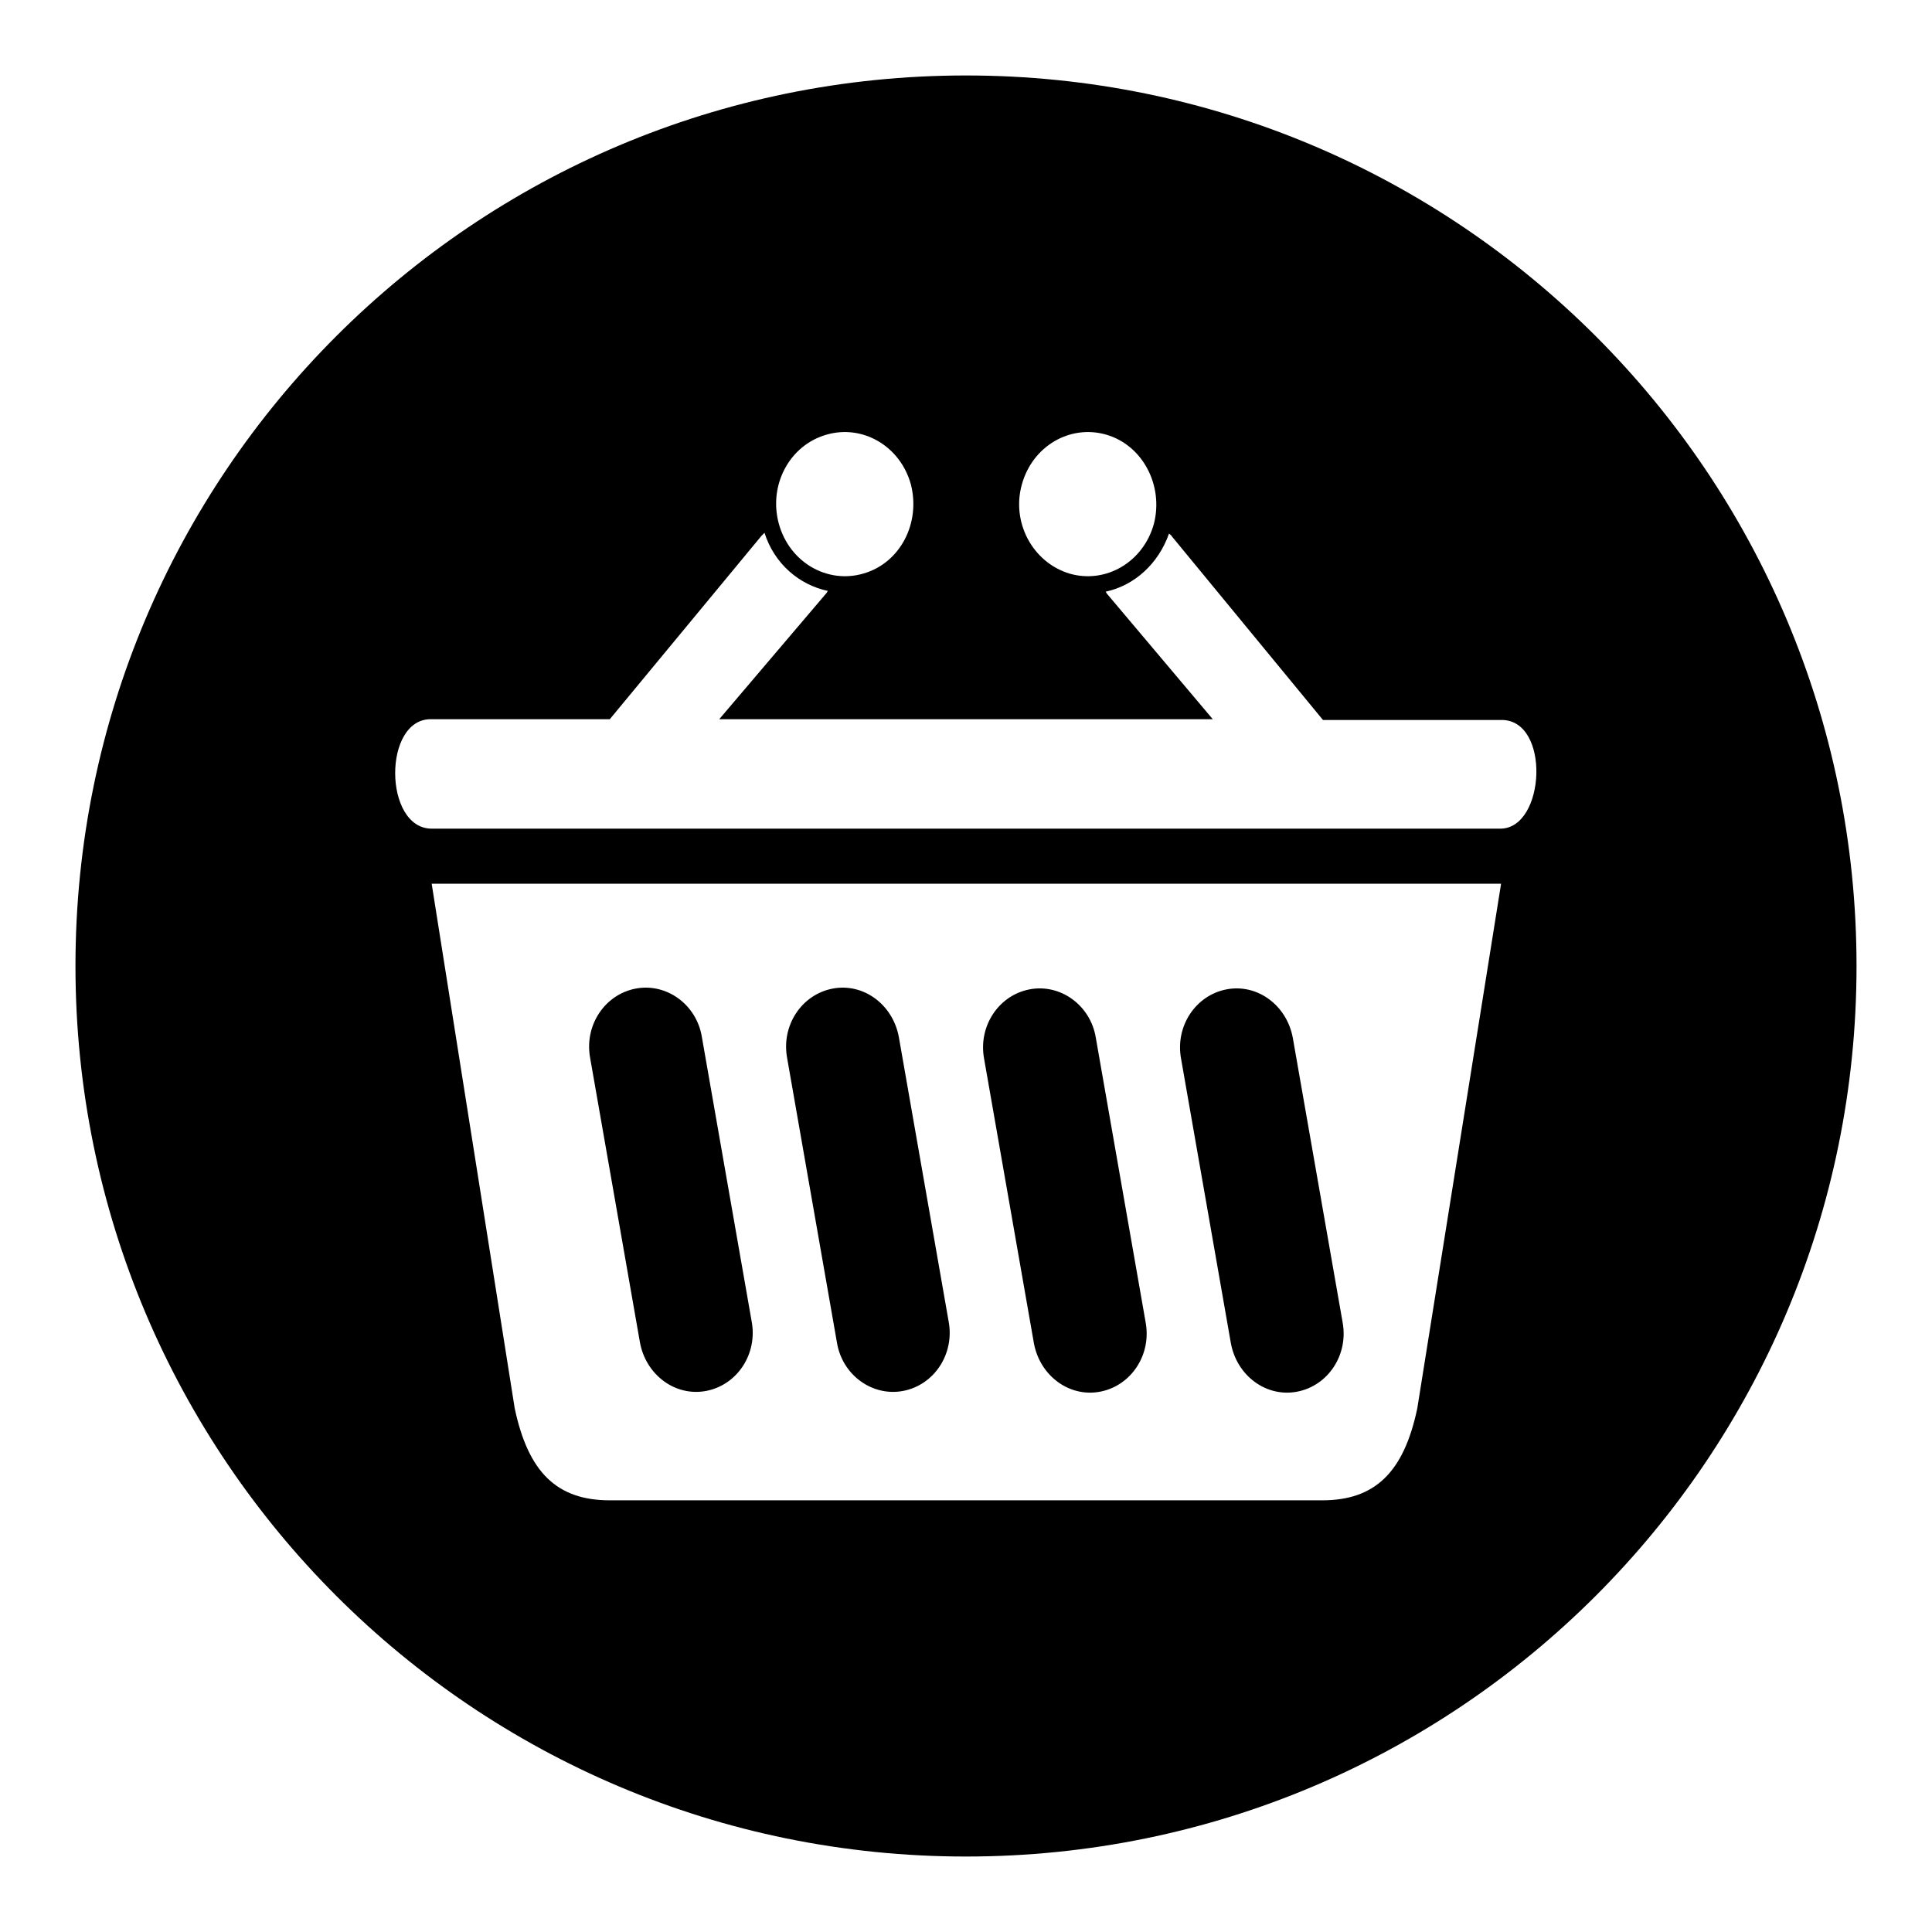 <?xml version="1.0" encoding="utf-8"?>
<!-- Svg Vector Icons : http://www.onlinewebfonts.com/icon -->
<!DOCTYPE svg PUBLIC "-//W3C//DTD SVG 1.1//EN" "http://www.w3.org/Graphics/SVG/1.1/DTD/svg11.dtd">
<svg version="1.1" xmlns="http://www.w3.org/2000/svg" xmlns:xlink="http://www.w3.org/1999/xlink" x="0px" y="0px" viewBox="0 0 256 256" enable-background="new 0 0 256 256" xml:space="preserve">
<g><g><path fill="#000000" d="M163.1,178c0.8,4.3,4.7,7.2,8.8,6.4s6.8-4.9,6-9.2l-6.6-37.7c-0.8-4.3-4.7-7.2-8.8-6.4s-6.8,4.9-6,9.2L163.1,178z"/><path fill="#000000" d="M130.4,140.3L137,178c0.8,4.3,4.7,7.2,8.8,6.4s6.8-4.9,6-9.2l-6.6-37.7c-0.7-4.3-4.7-7.2-8.8-6.4C132.3,131.9,129.6,136,130.4,140.3z"/><path fill="#000000" d="M93,137.4c-0.7-4.3-4.7-7.2-8.8-6.4s-6.8,4.9-6,9.2l6.6,37.7c0.8,4.3,4.7,7.2,8.8,6.4s6.8-4.9,6-9.2L93,137.4z"/><path fill="#000000" d="M128,10C62.8,10,10,62.8,10,128c0,65.2,52.8,118,118,118c65.2,0,118-52.8,118-118C246,62.8,193.2,10,128,10z M135.4,64.2c1.4-5.1,6.4-8,11.2-6.6c4.8,1.4,7.6,6.7,6.3,11.8c-1.4,5.1-6.4,8-11.2,6.6C136.8,74.5,134,69.2,135.4,64.2z M109.5,57.6c4.8-1.4,9.8,1.5,11.2,6.6c1.3,5.1-1.4,10.4-6.3,11.8c-4.8,1.4-9.8-1.5-11.2-6.6C101.8,64.3,104.6,59,109.5,57.6z M187.8,186.6c-1.8,8.6-5.7,12.2-12.6,12.2h-42.1H123H80.8c-7,0-10.8-3.7-12.6-12.2l-11-69.5h67.2h7.3h67.2L187.8,186.6z M198.8,109.8H57.2c-6.4,0-6.5-14.7,0-14.5h23.6L100.9,71c0.1-0.1,0.2-0.2,0.4-0.4c1.3,4.1,4.6,6.9,8.4,7.7c-0.1,0.1-0.1,0.2-0.2,0.3L95.3,95.3h65.4l-14-16.6c-0.1-0.1-0.1-0.2-0.2-0.3c3.8-0.8,7-3.7,8.4-7.7c0.1,0.1,0.3,0.2,0.4,0.4l20,24.3h23.6C205.5,95.3,204.8,109.8,198.8,109.8z"/><path fill="#000000" d="M119.1,137.4c-0.8-4.3-4.7-7.2-8.8-6.4s-6.8,4.9-6,9.2l6.6,37.7c0.7,4.3,4.7,7.2,8.8,6.4s6.8-4.9,6-9.2L119.1,137.4z"/></g></g>
</svg>